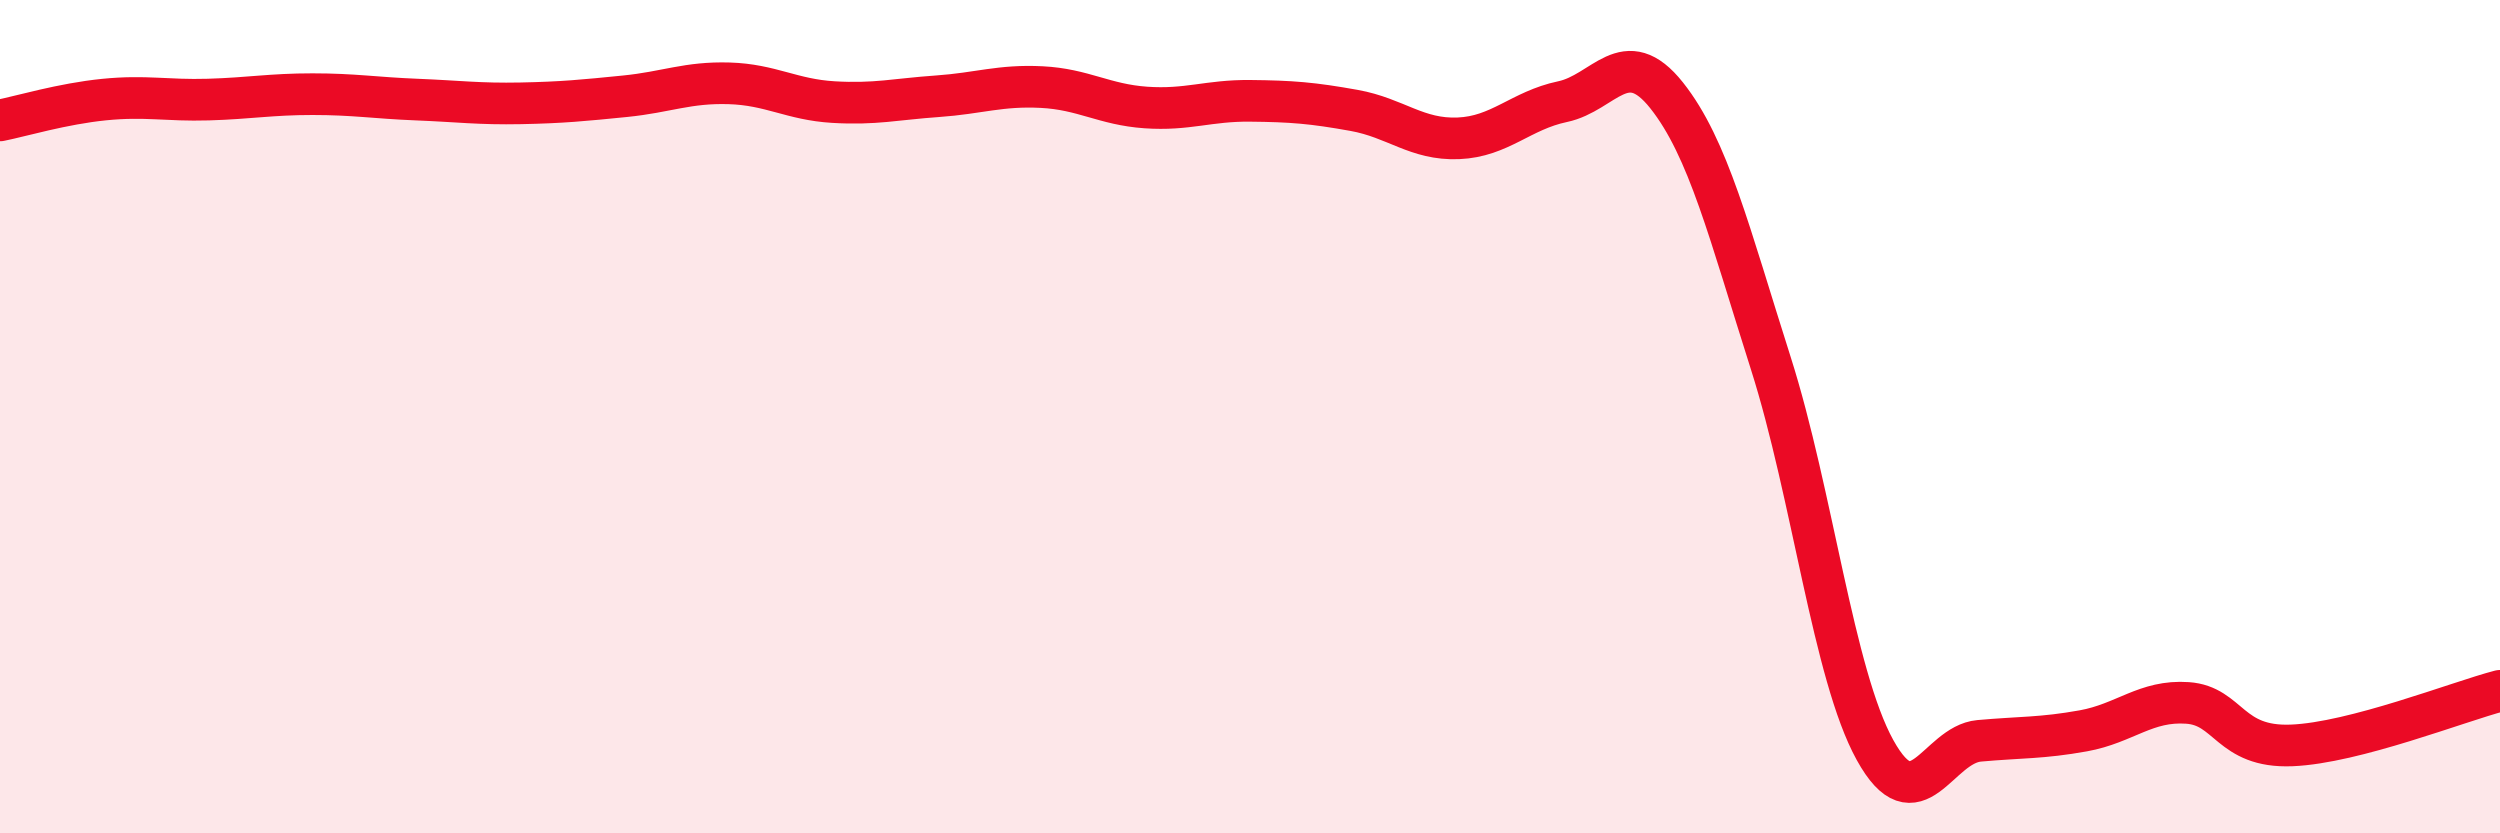 
    <svg width="60" height="20" viewBox="0 0 60 20" xmlns="http://www.w3.org/2000/svg">
      <path
        d="M 0,2.89 C 0.5,2.79 1.5,2.49 2.5,2.39 C 3.5,2.29 4,2.42 5,2.39 C 6,2.36 6.5,2.26 7.5,2.26 C 8.5,2.26 9,2.35 10,2.39 C 11,2.43 11.5,2.5 12.5,2.48 C 13.5,2.46 14,2.41 15,2.31 C 16,2.21 16.5,1.97 17.5,2 C 18.5,2.03 19,2.39 20,2.45 C 21,2.51 21.5,2.38 22.5,2.31 C 23.5,2.24 24,2.04 25,2.09 C 26,2.14 26.5,2.51 27.5,2.58 C 28.5,2.65 29,2.41 30,2.42 C 31,2.43 31.5,2.47 32.5,2.65 C 33.5,2.83 34,3.36 35,3.32 C 36,3.28 36.5,2.65 37.5,2.44 C 38.5,2.23 39,1.03 40,2.29 C 41,3.55 41.5,5.58 42.5,8.72 C 43.5,11.86 44,16.19 45,18 C 46,19.81 46.5,17.87 47.5,17.78 C 48.5,17.69 49,17.72 50,17.54 C 51,17.36 51.5,16.8 52.5,16.87 C 53.5,16.94 53.5,17.95 55,17.89 C 56.5,17.83 59,16.84 60,16.58L60 20L0 20Z"
        fill="#EB0A25"
        opacity="0.1"
        stroke-linecap="round"
        stroke-linejoin="round"
      />
      <path
        d="M 0,2.89 C 0.5,2.79 1.5,2.49 2.5,2.39 C 3.5,2.29 4,2.42 5,2.39 C 6,2.36 6.5,2.26 7.5,2.26 C 8.5,2.26 9,2.35 10,2.39 C 11,2.43 11.5,2.5 12.5,2.48 C 13.5,2.46 14,2.41 15,2.31 C 16,2.21 16.5,1.97 17.5,2 C 18.5,2.03 19,2.39 20,2.45 C 21,2.51 21.5,2.38 22.5,2.31 C 23.5,2.24 24,2.04 25,2.09 C 26,2.14 26.5,2.51 27.5,2.58 C 28.5,2.65 29,2.41 30,2.42 C 31,2.43 31.5,2.47 32.5,2.65 C 33.5,2.83 34,3.36 35,3.32 C 36,3.28 36.5,2.65 37.5,2.44 C 38.5,2.23 39,1.03 40,2.29 C 41,3.55 41.5,5.58 42.5,8.72 C 43.5,11.86 44,16.19 45,18 C 46,19.81 46.5,17.87 47.5,17.78 C 48.5,17.69 49,17.72 50,17.54 C 51,17.36 51.5,16.8 52.5,16.87 C 53.5,16.94 53.5,17.95 55,17.89 C 56.5,17.83 59,16.84 60,16.58"
        stroke="#EB0A25"
        stroke-width="1"
        fill="none"
        stroke-linecap="round"
        stroke-linejoin="round"
      />
    </svg>
  